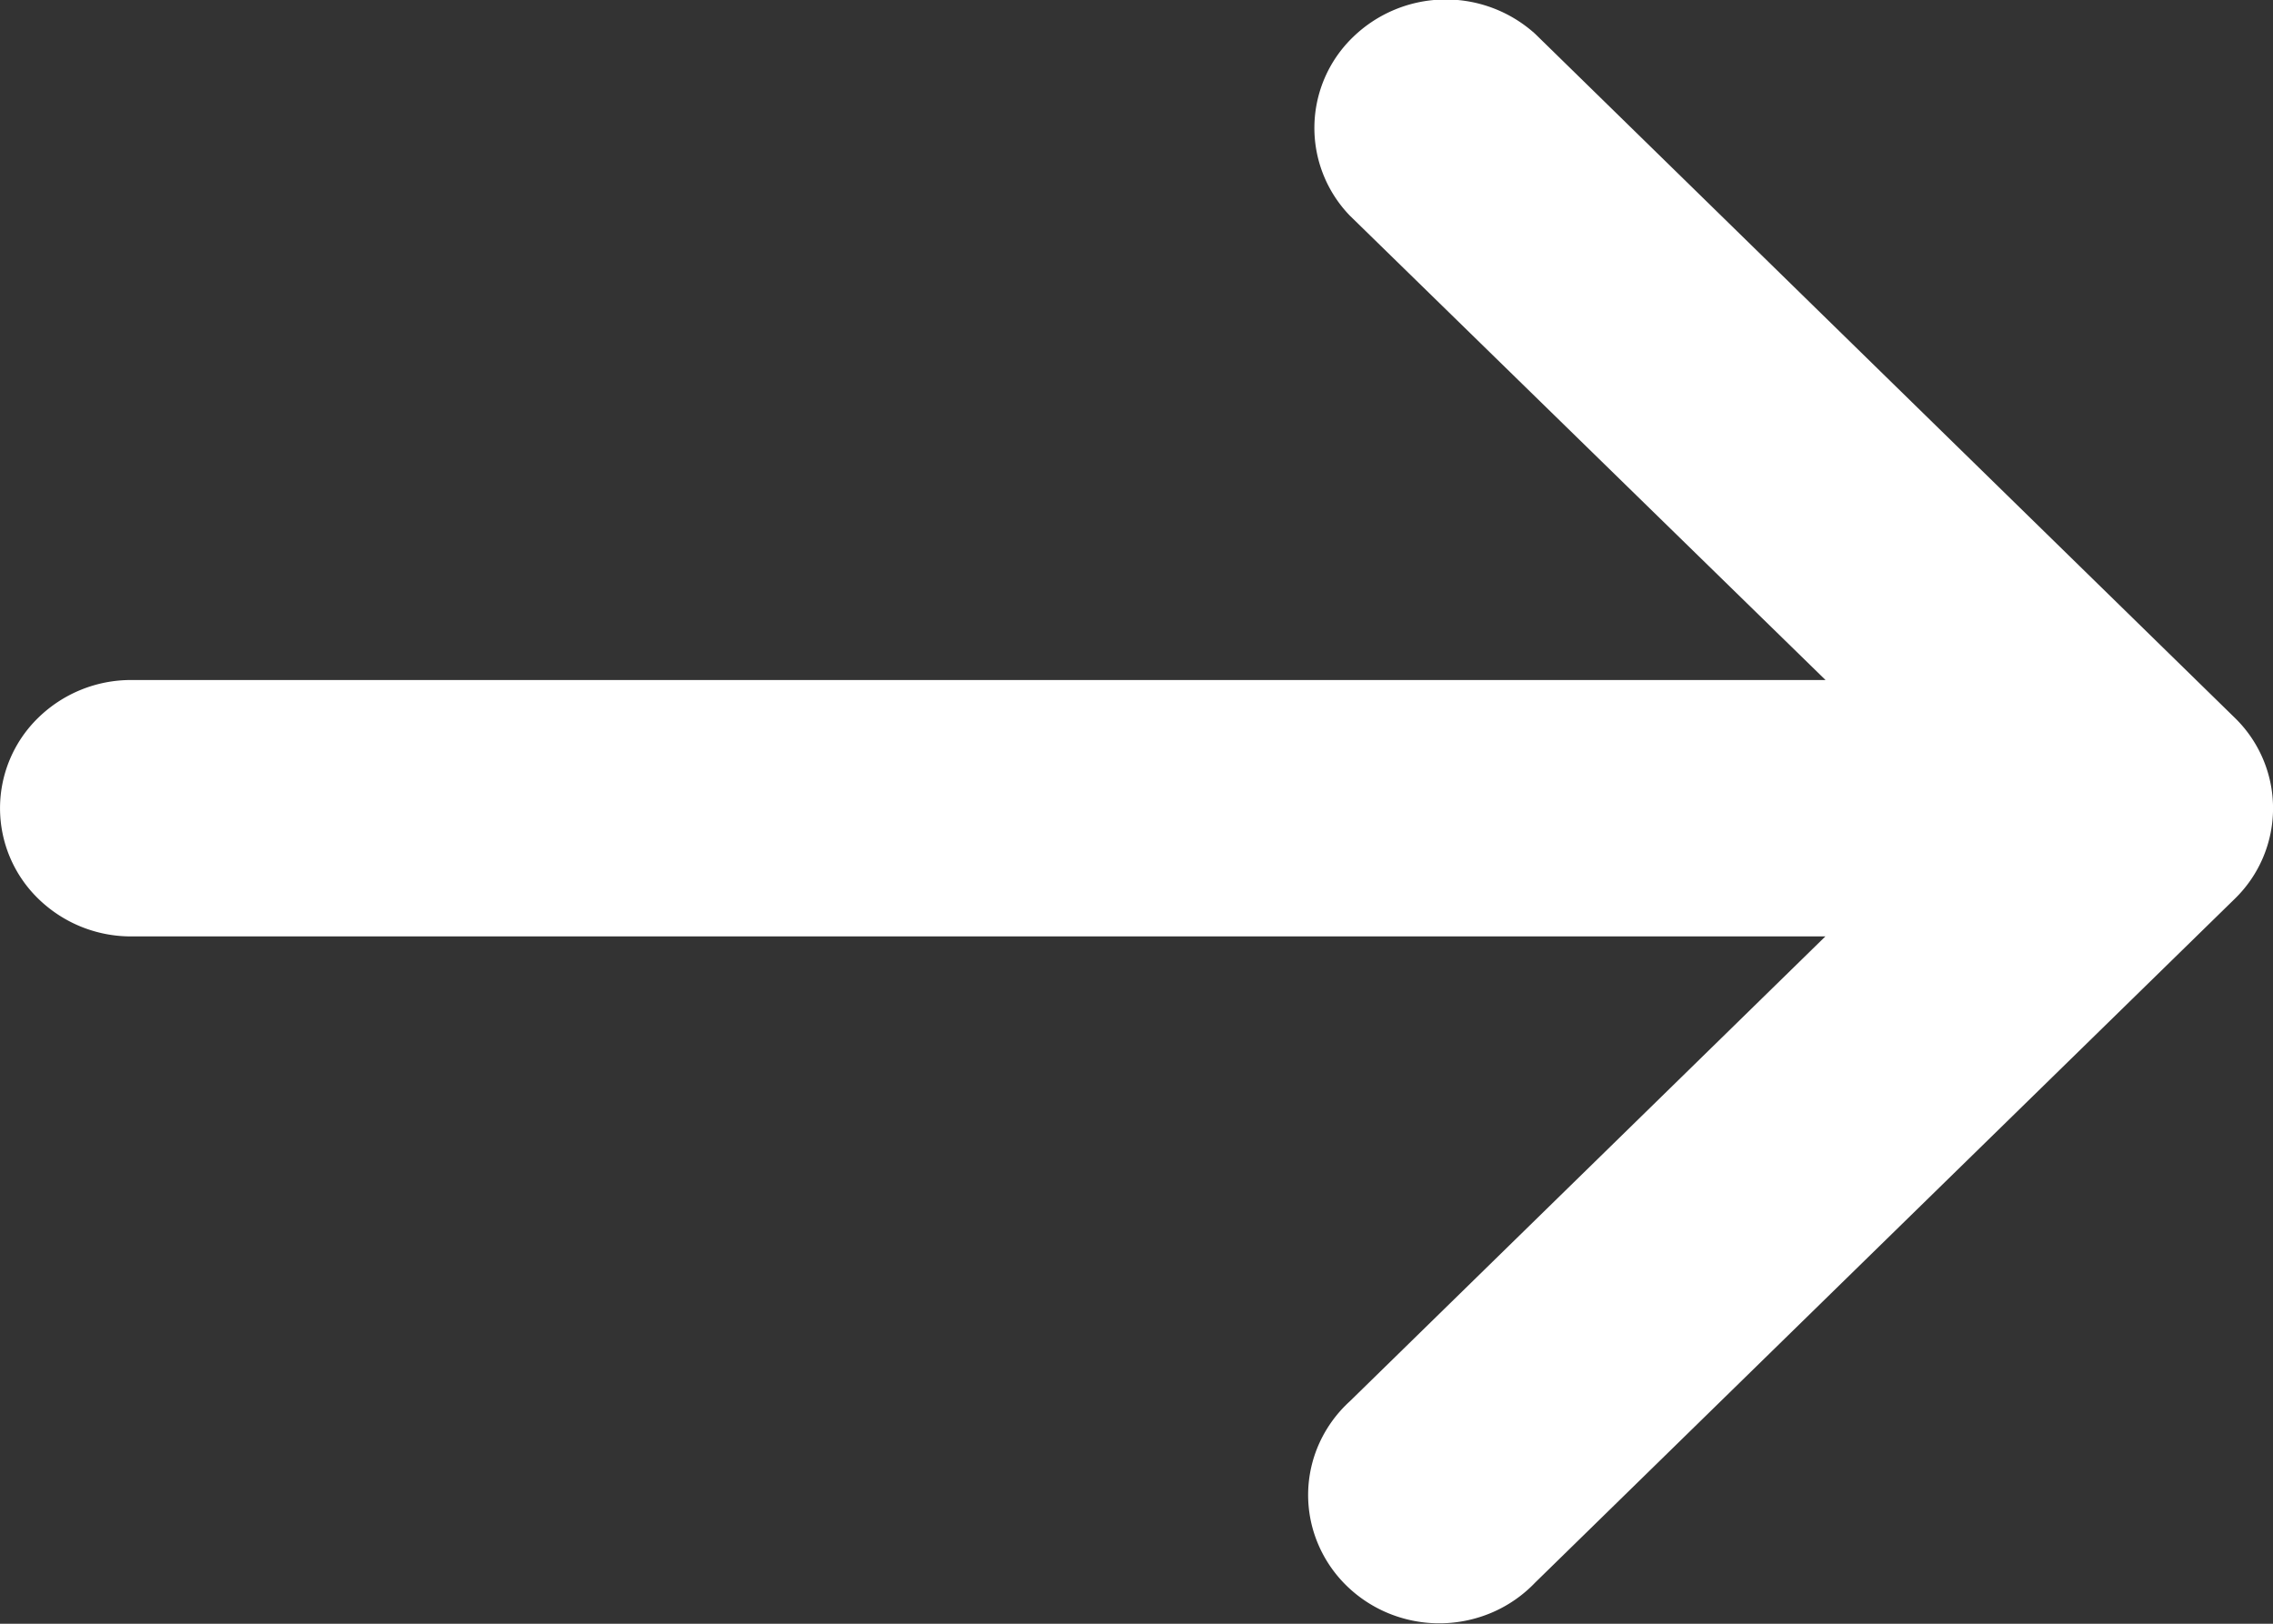 <svg xmlns="http://www.w3.org/2000/svg" width="14" height="10" viewBox="0 0 14 10">
  <rect x="0" y="0" width="14" height="10" fill="#333333" stroke="none"/>
  <path id="arrow" d="M20.314,15.328a.777.777,0,0,1,.02-1.1.821.821,0,0,1,1.122-.019l4.308,4.211a.777.777,0,0,1,0,1.116l-4.308,4.21a.807.807,0,0,1-.262.183.825.825,0,0,1-.631.011.811.811,0,0,1-.269-.174.788.788,0,0,1-.178-.263.773.773,0,0,1,.011-.617.79.79,0,0,1,.187-.256l2.929-2.863H12.808a.817.817,0,0,1-.571-.231.777.777,0,0,1,0-1.117.817.817,0,0,1,.571-.231H23.244Z" transform="translate(-12 -14)" fill="#fff"/>
</svg>
